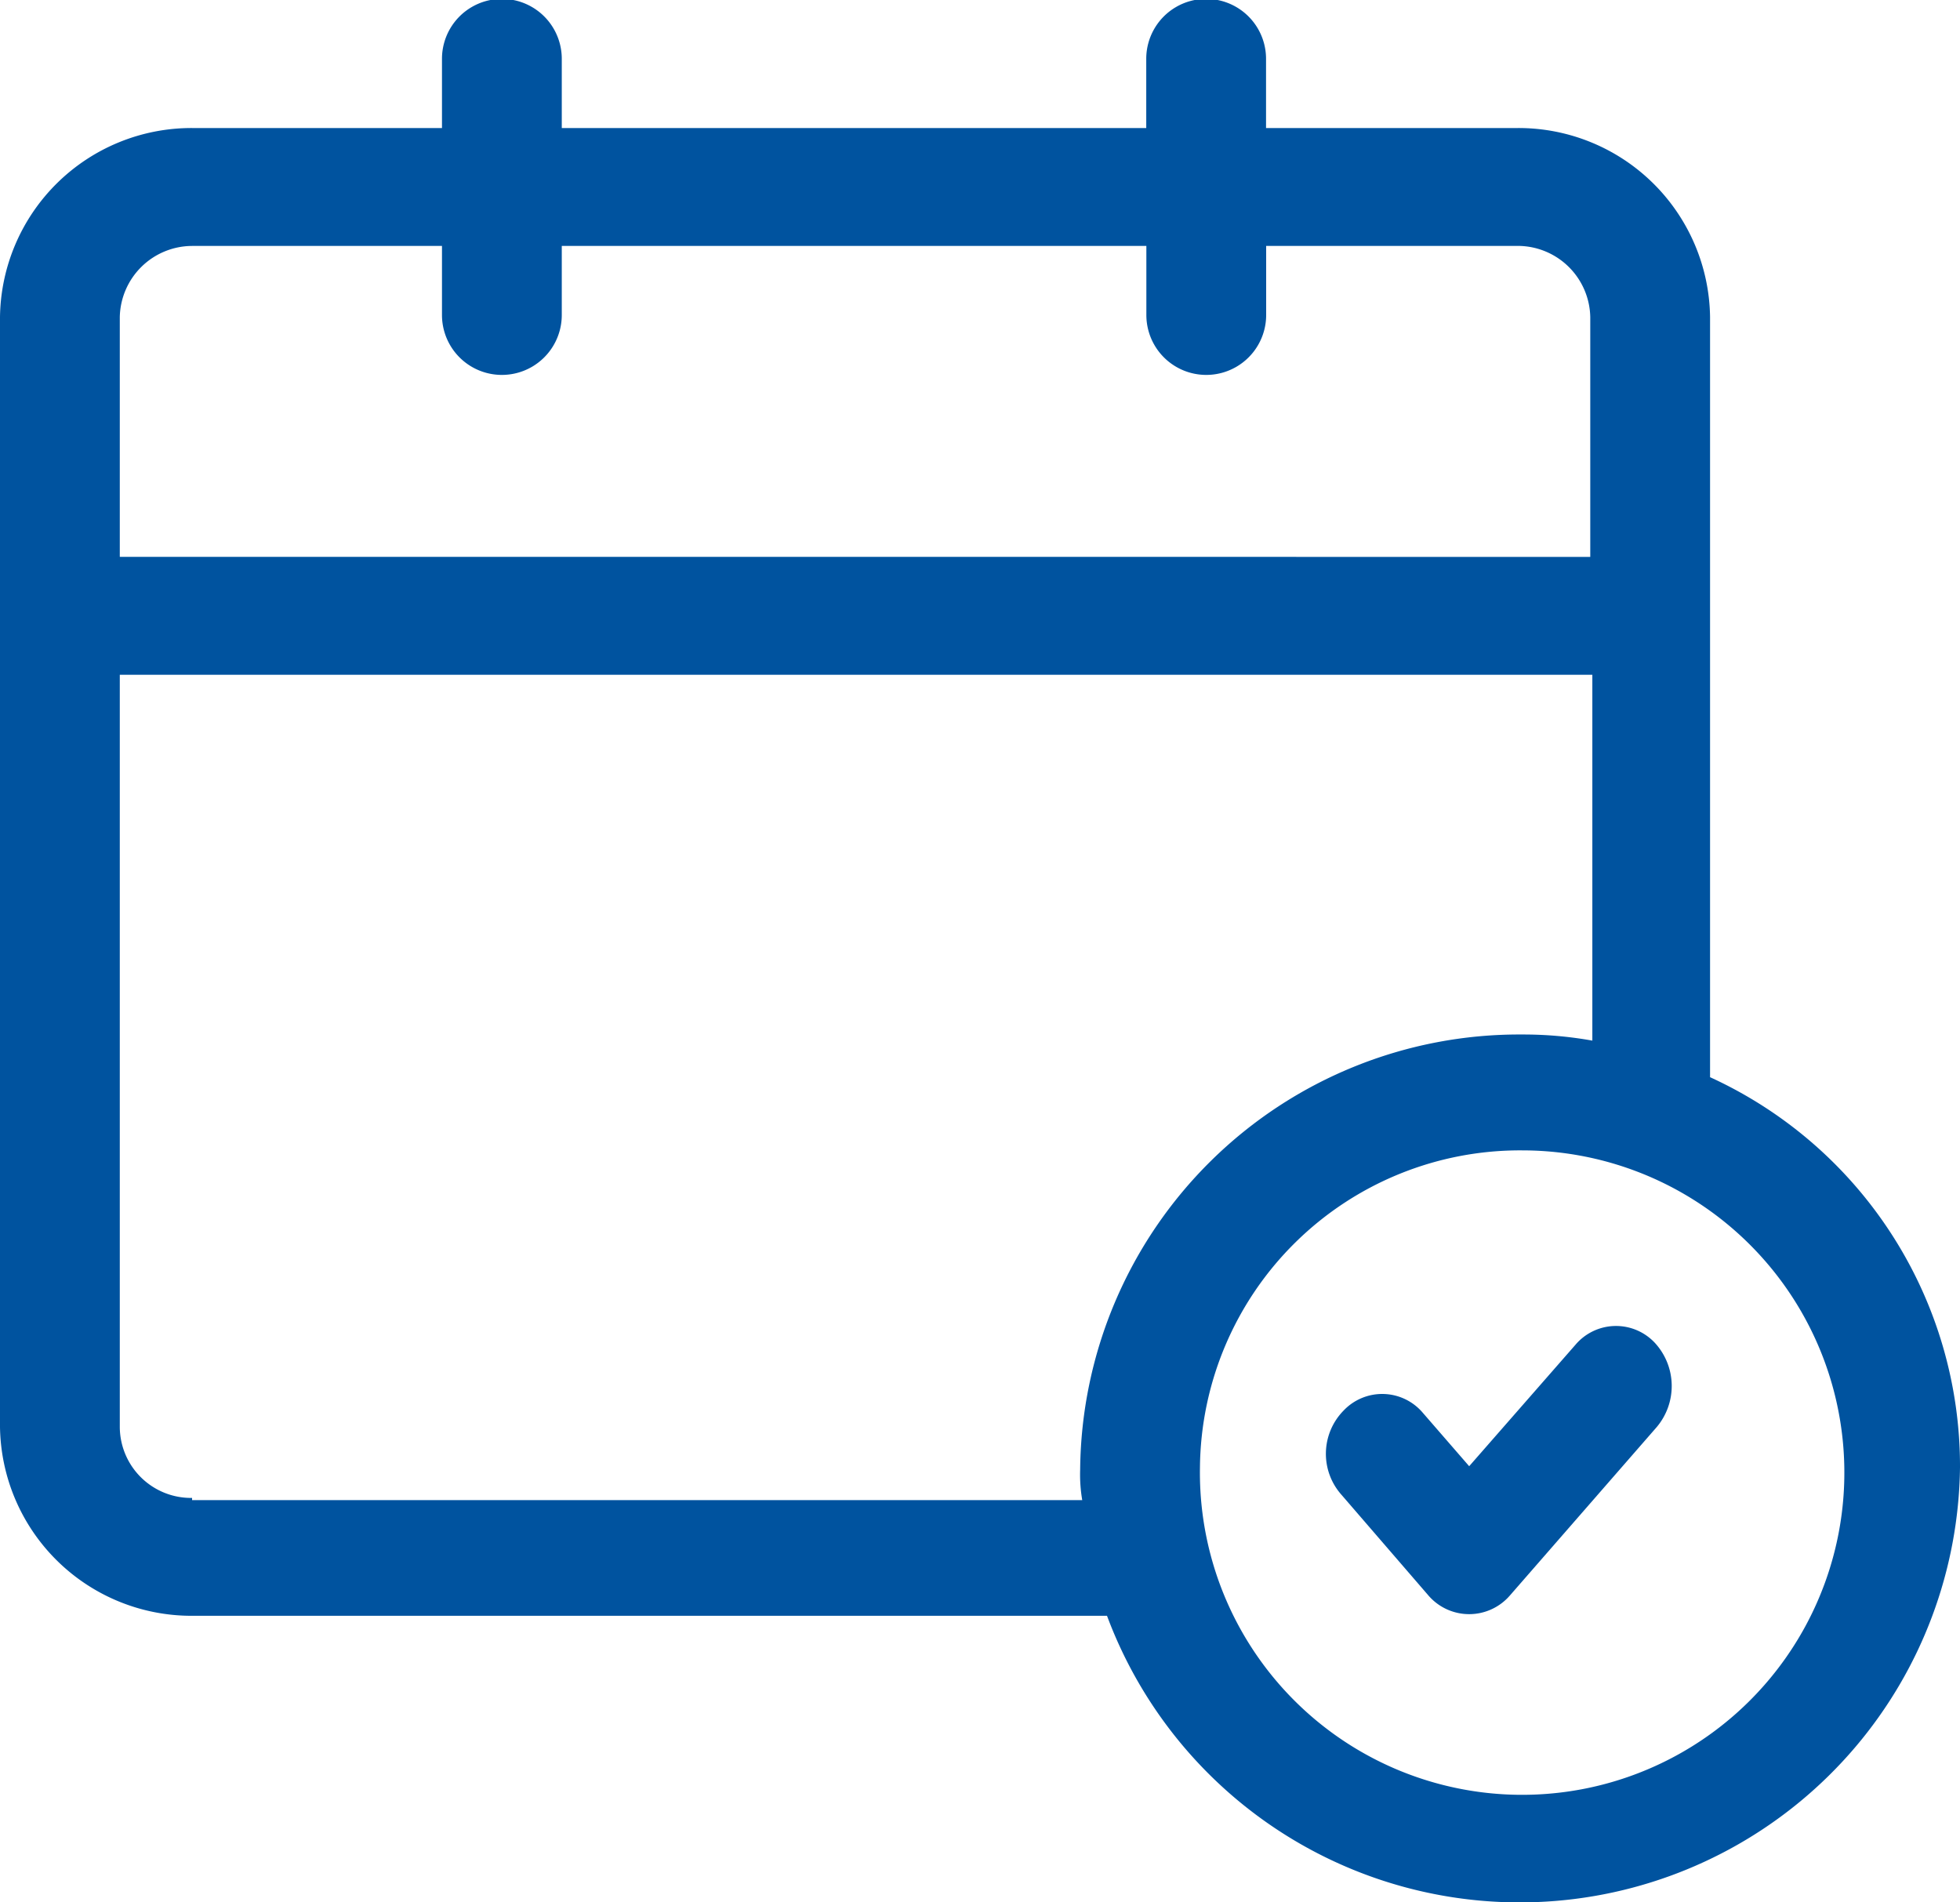 <svg id="icon-calendar" xmlns="http://www.w3.org/2000/svg" width="50" height="48.529" viewBox="0 0 50 48.529">
  <path id="Path_23483" data-name="Path 23483" d="M43.624,8.088V27.479A10.914,10.914,0,0,1,50,37.434,11.234,11.234,0,0,1,28.24,41.219H4.9A4.886,4.886,0,0,1,0,36.4V8.088A4.886,4.886,0,0,1,4.9,3.266h6.375V1.5a1.528,1.528,0,0,1,3.056,0V3.266h14.91V1.5a1.528,1.528,0,0,1,3.056,0V3.266h6.428A4.886,4.886,0,0,1,43.624,8.088ZM4.9,6.274A1.852,1.852,0,0,0,3.056,8.088v6.118H40.568V8.088a1.852,1.852,0,0,0-1.844-1.815H32.3V8.036a1.528,1.528,0,0,1-3.056,0V6.274H14.331V8.036a1.528,1.528,0,0,1-3.056,0V6.274Zm0,31.938A1.818,1.818,0,0,1,3.056,36.4V17.213H40.621v9.333a10.01,10.01,0,0,0-1.791-.156,11.2,11.2,0,0,0-11.275,11.1,3.855,3.855,0,0,0,.053.778H4.9Zm25.711-.778a8.22,8.22,0,1,0,8.219-8.088A8.165,8.165,0,0,0,30.611,37.434Z" fill="#00539f" fill-rule="evenodd"/>
  <path id="Path_23484" data-name="Path 23484" d="M29.369,23.479l-2.713,3.1-1.184-1.364a1.357,1.357,0,0,0-2.022-.053A1.573,1.573,0,0,0,23.4,27.31l2.22,2.571a1.372,1.372,0,0,0,2.071,0l3.749-4.3a1.625,1.625,0,0,0-.049-2.151A1.356,1.356,0,0,0,29.369,23.479Z" transform="translate(10.823 10.824)" fill="#00539f"/>
</svg>
